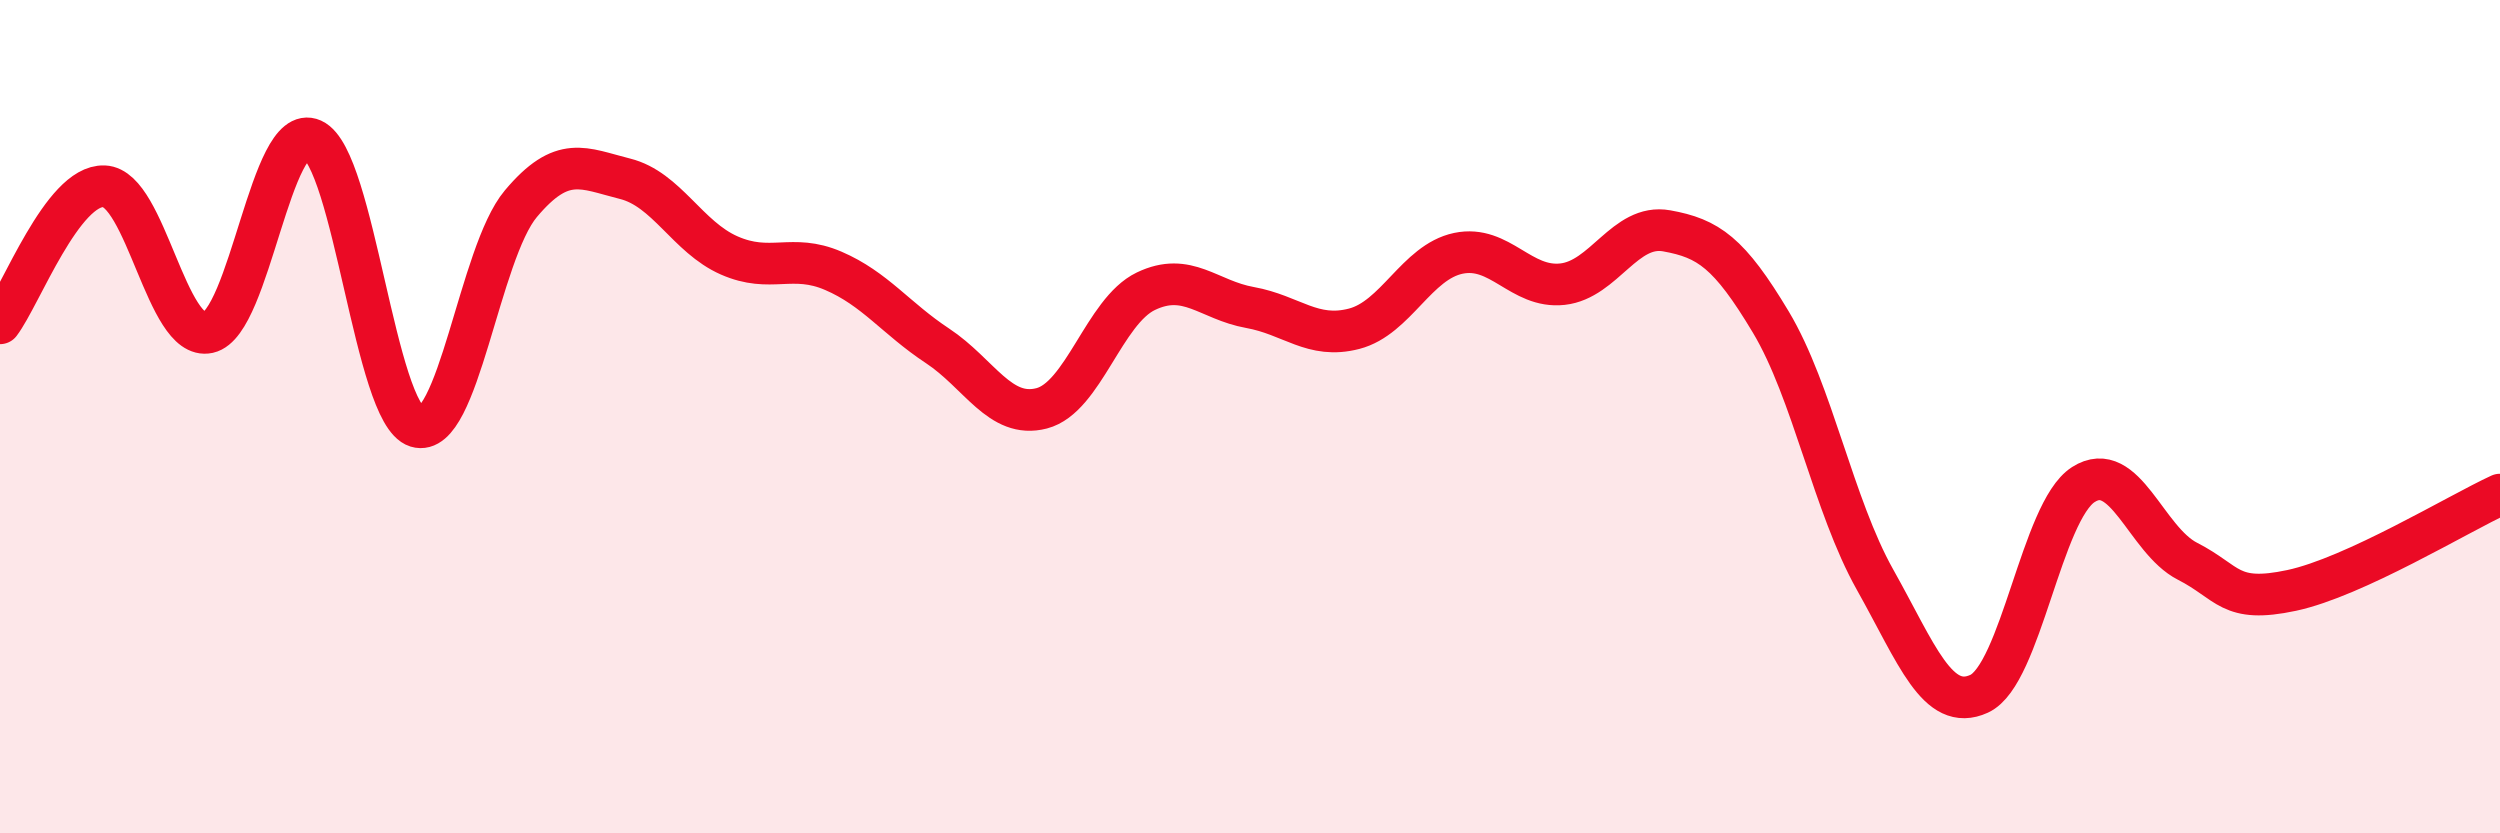 
    <svg width="60" height="20" viewBox="0 0 60 20" xmlns="http://www.w3.org/2000/svg">
      <path
        d="M 0,7.76 C 0.5,7.1 1.5,4.43 2.5,4.47 C 3.5,4.51 4,8.2 5,7.98 C 6,7.76 6.5,2.9 7.5,3.35 C 8.5,3.8 9,9.93 10,10.24 C 11,10.55 11.5,6.08 12.5,4.89 C 13.5,3.7 14,4.04 15,4.29 C 16,4.54 16.5,5.69 17.5,6.13 C 18.5,6.57 19,6.07 20,6.5 C 21,6.93 21.5,7.64 22.5,8.3 C 23.5,8.96 24,10.06 25,9.8 C 26,9.54 26.5,7.47 27.5,6.99 C 28.5,6.51 29,7.2 30,7.38 C 31,7.56 31.5,8.15 32.5,7.89 C 33.5,7.63 34,6.29 35,6.08 C 36,5.87 36.5,6.93 37.5,6.82 C 38.5,6.71 39,5.36 40,5.54 C 41,5.72 41.5,6.06 42.5,7.73 C 43.5,9.4 44,12.13 45,13.91 C 46,15.69 46.5,17.11 47.5,16.65 C 48.5,16.19 49,12.27 50,11.63 C 51,10.99 51.5,12.96 52.5,13.47 C 53.5,13.98 53.5,14.49 55,14.17 C 56.5,13.85 59,12.33 60,11.87L60 20L0 20Z"
        fill="#EB0A25"
        opacity="0.1"
        stroke-linecap="round"
        stroke-linejoin="round"
      />
      <path
        d="M 0,7.76 C 0.5,7.1 1.5,4.43 2.5,4.47 C 3.5,4.51 4,8.2 5,7.98 C 6,7.76 6.5,2.9 7.5,3.35 C 8.5,3.8 9,9.93 10,10.24 C 11,10.55 11.5,6.08 12.5,4.89 C 13.5,3.7 14,4.04 15,4.29 C 16,4.54 16.5,5.69 17.5,6.13 C 18.5,6.57 19,6.07 20,6.5 C 21,6.93 21.5,7.64 22.5,8.3 C 23.5,8.96 24,10.06 25,9.8 C 26,9.54 26.5,7.47 27.5,6.99 C 28.5,6.51 29,7.2 30,7.38 C 31,7.56 31.5,8.15 32.5,7.89 C 33.5,7.63 34,6.29 35,6.08 C 36,5.87 36.5,6.93 37.5,6.82 C 38.5,6.71 39,5.36 40,5.54 C 41,5.72 41.5,6.06 42.5,7.73 C 43.5,9.4 44,12.13 45,13.91 C 46,15.69 46.5,17.11 47.5,16.65 C 48.5,16.19 49,12.27 50,11.63 C 51,10.99 51.5,12.96 52.5,13.47 C 53.5,13.98 53.5,14.49 55,14.17 C 56.5,13.85 59,12.33 60,11.87"
        stroke="#EB0A25"
        stroke-width="1"
        fill="none"
        stroke-linecap="round"
        stroke-linejoin="round"
      />
    </svg>
  